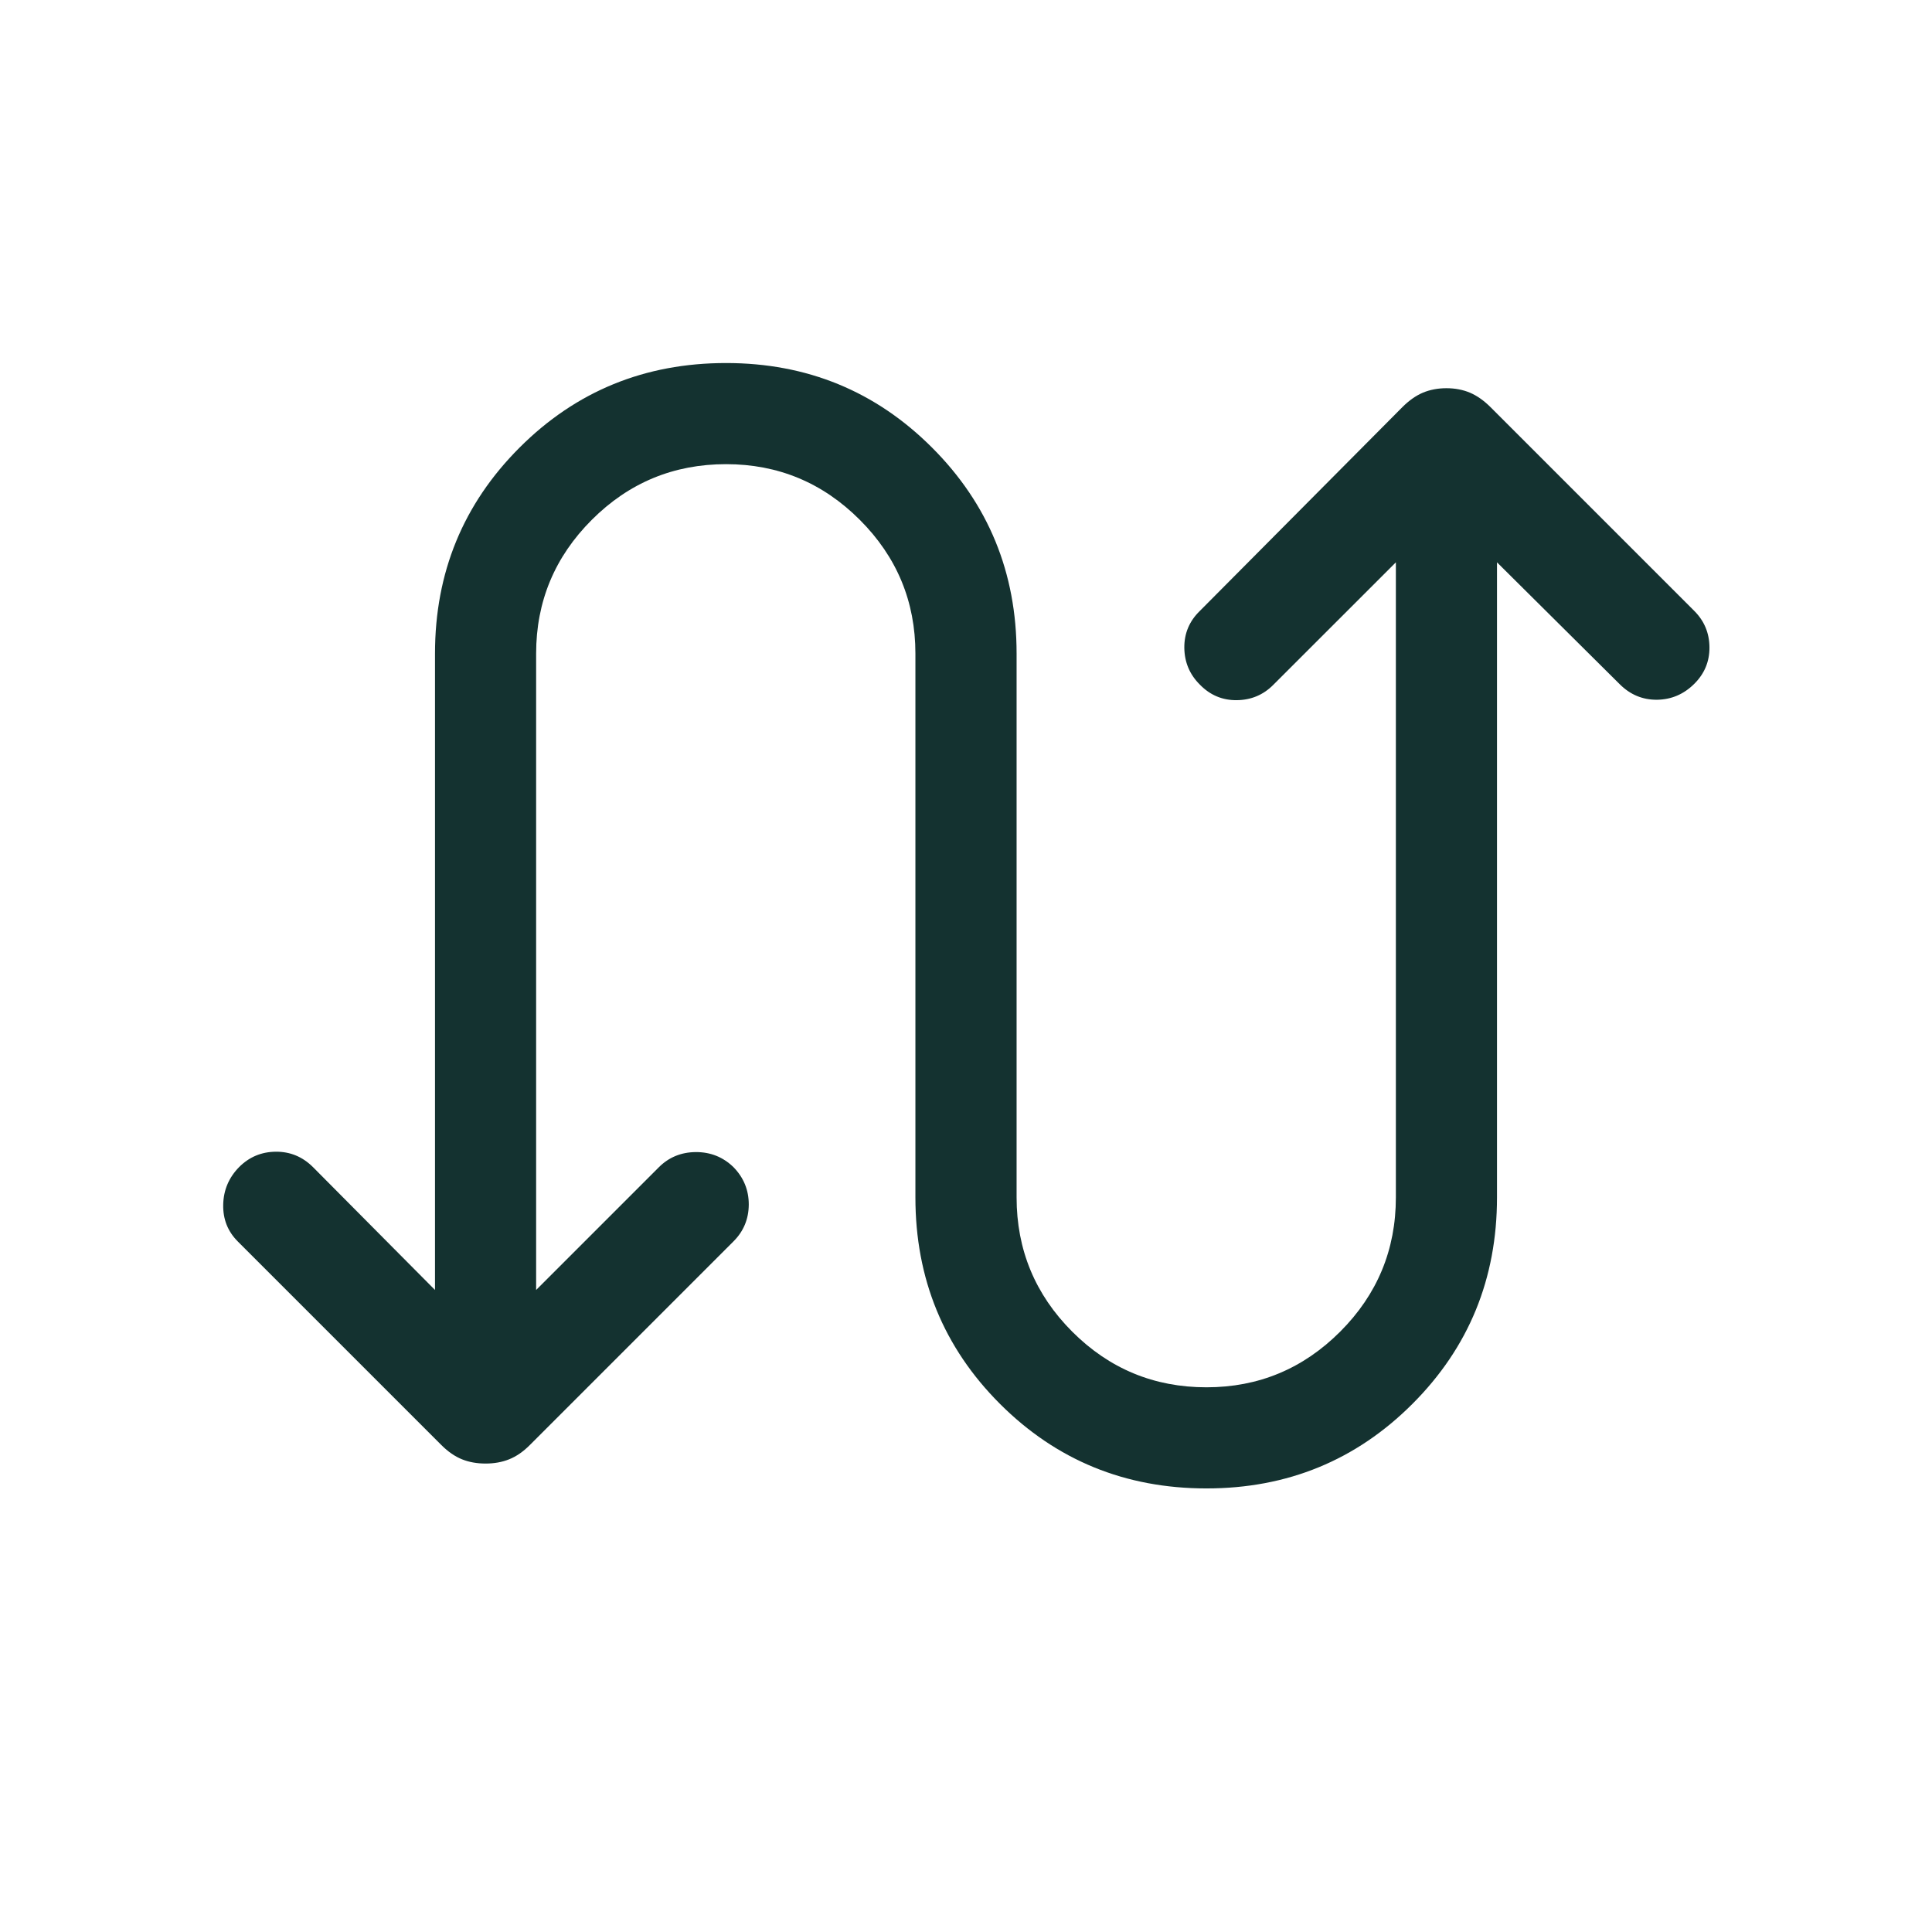 <svg xmlns="http://www.w3.org/2000/svg" width="32" height="32" viewBox="0 0 32 32" fill="none"><path d="M7.205 21.366V10.825C7.205 9.484 7.672 8.347 8.606 7.413C9.539 6.48 10.679 6.013 12.026 6.013C13.366 6.013 14.504 6.48 15.437 7.413C16.371 8.347 16.838 9.484 16.838 10.825V19.832C16.838 20.7 17.145 21.441 17.759 22.056C18.374 22.671 19.115 22.978 19.983 22.978C20.845 22.978 21.583 22.671 22.198 22.056C22.812 21.441 23.12 20.7 23.12 19.832V9.314L21.087 11.346C20.922 11.511 20.72 11.595 20.483 11.597C20.245 11.599 20.042 11.513 19.873 11.339C19.704 11.171 19.619 10.968 19.616 10.729C19.614 10.49 19.7 10.287 19.873 10.119L23.227 6.744C23.337 6.634 23.45 6.554 23.567 6.504C23.685 6.455 23.815 6.43 23.957 6.43C24.1 6.43 24.23 6.455 24.347 6.504C24.464 6.554 24.578 6.634 24.688 6.744L28.063 10.119C28.228 10.284 28.312 10.485 28.314 10.72C28.316 10.956 28.232 11.158 28.063 11.326C27.889 11.499 27.683 11.587 27.445 11.59C27.207 11.592 27.001 11.506 26.827 11.332L24.795 9.314V19.832C24.795 21.179 24.328 22.319 23.394 23.253C22.461 24.186 21.324 24.653 19.983 24.653C18.637 24.653 17.497 24.186 16.563 23.253C15.629 22.319 15.162 21.179 15.162 19.832V10.825C15.162 9.963 14.855 9.224 14.241 8.61C13.626 7.995 12.888 7.688 12.026 7.688C11.158 7.688 10.417 7.995 9.802 8.61C9.188 9.224 8.88 9.963 8.88 10.825V21.366L10.913 19.333C11.078 19.168 11.282 19.084 11.524 19.082C11.767 19.081 11.975 19.163 12.149 19.332C12.318 19.505 12.402 19.712 12.402 19.95C12.401 20.189 12.317 20.393 12.149 20.561L8.774 23.936C8.664 24.046 8.55 24.124 8.432 24.171C8.315 24.218 8.185 24.241 8.043 24.241C7.9 24.241 7.77 24.218 7.653 24.171C7.536 24.124 7.422 24.046 7.312 23.936L3.937 20.561C3.772 20.395 3.692 20.193 3.697 19.953C3.702 19.712 3.79 19.505 3.959 19.332C4.127 19.163 4.33 19.078 4.568 19.076C4.807 19.074 5.013 19.16 5.186 19.333L7.205 21.366Z" fill="#143230"></path></svg>